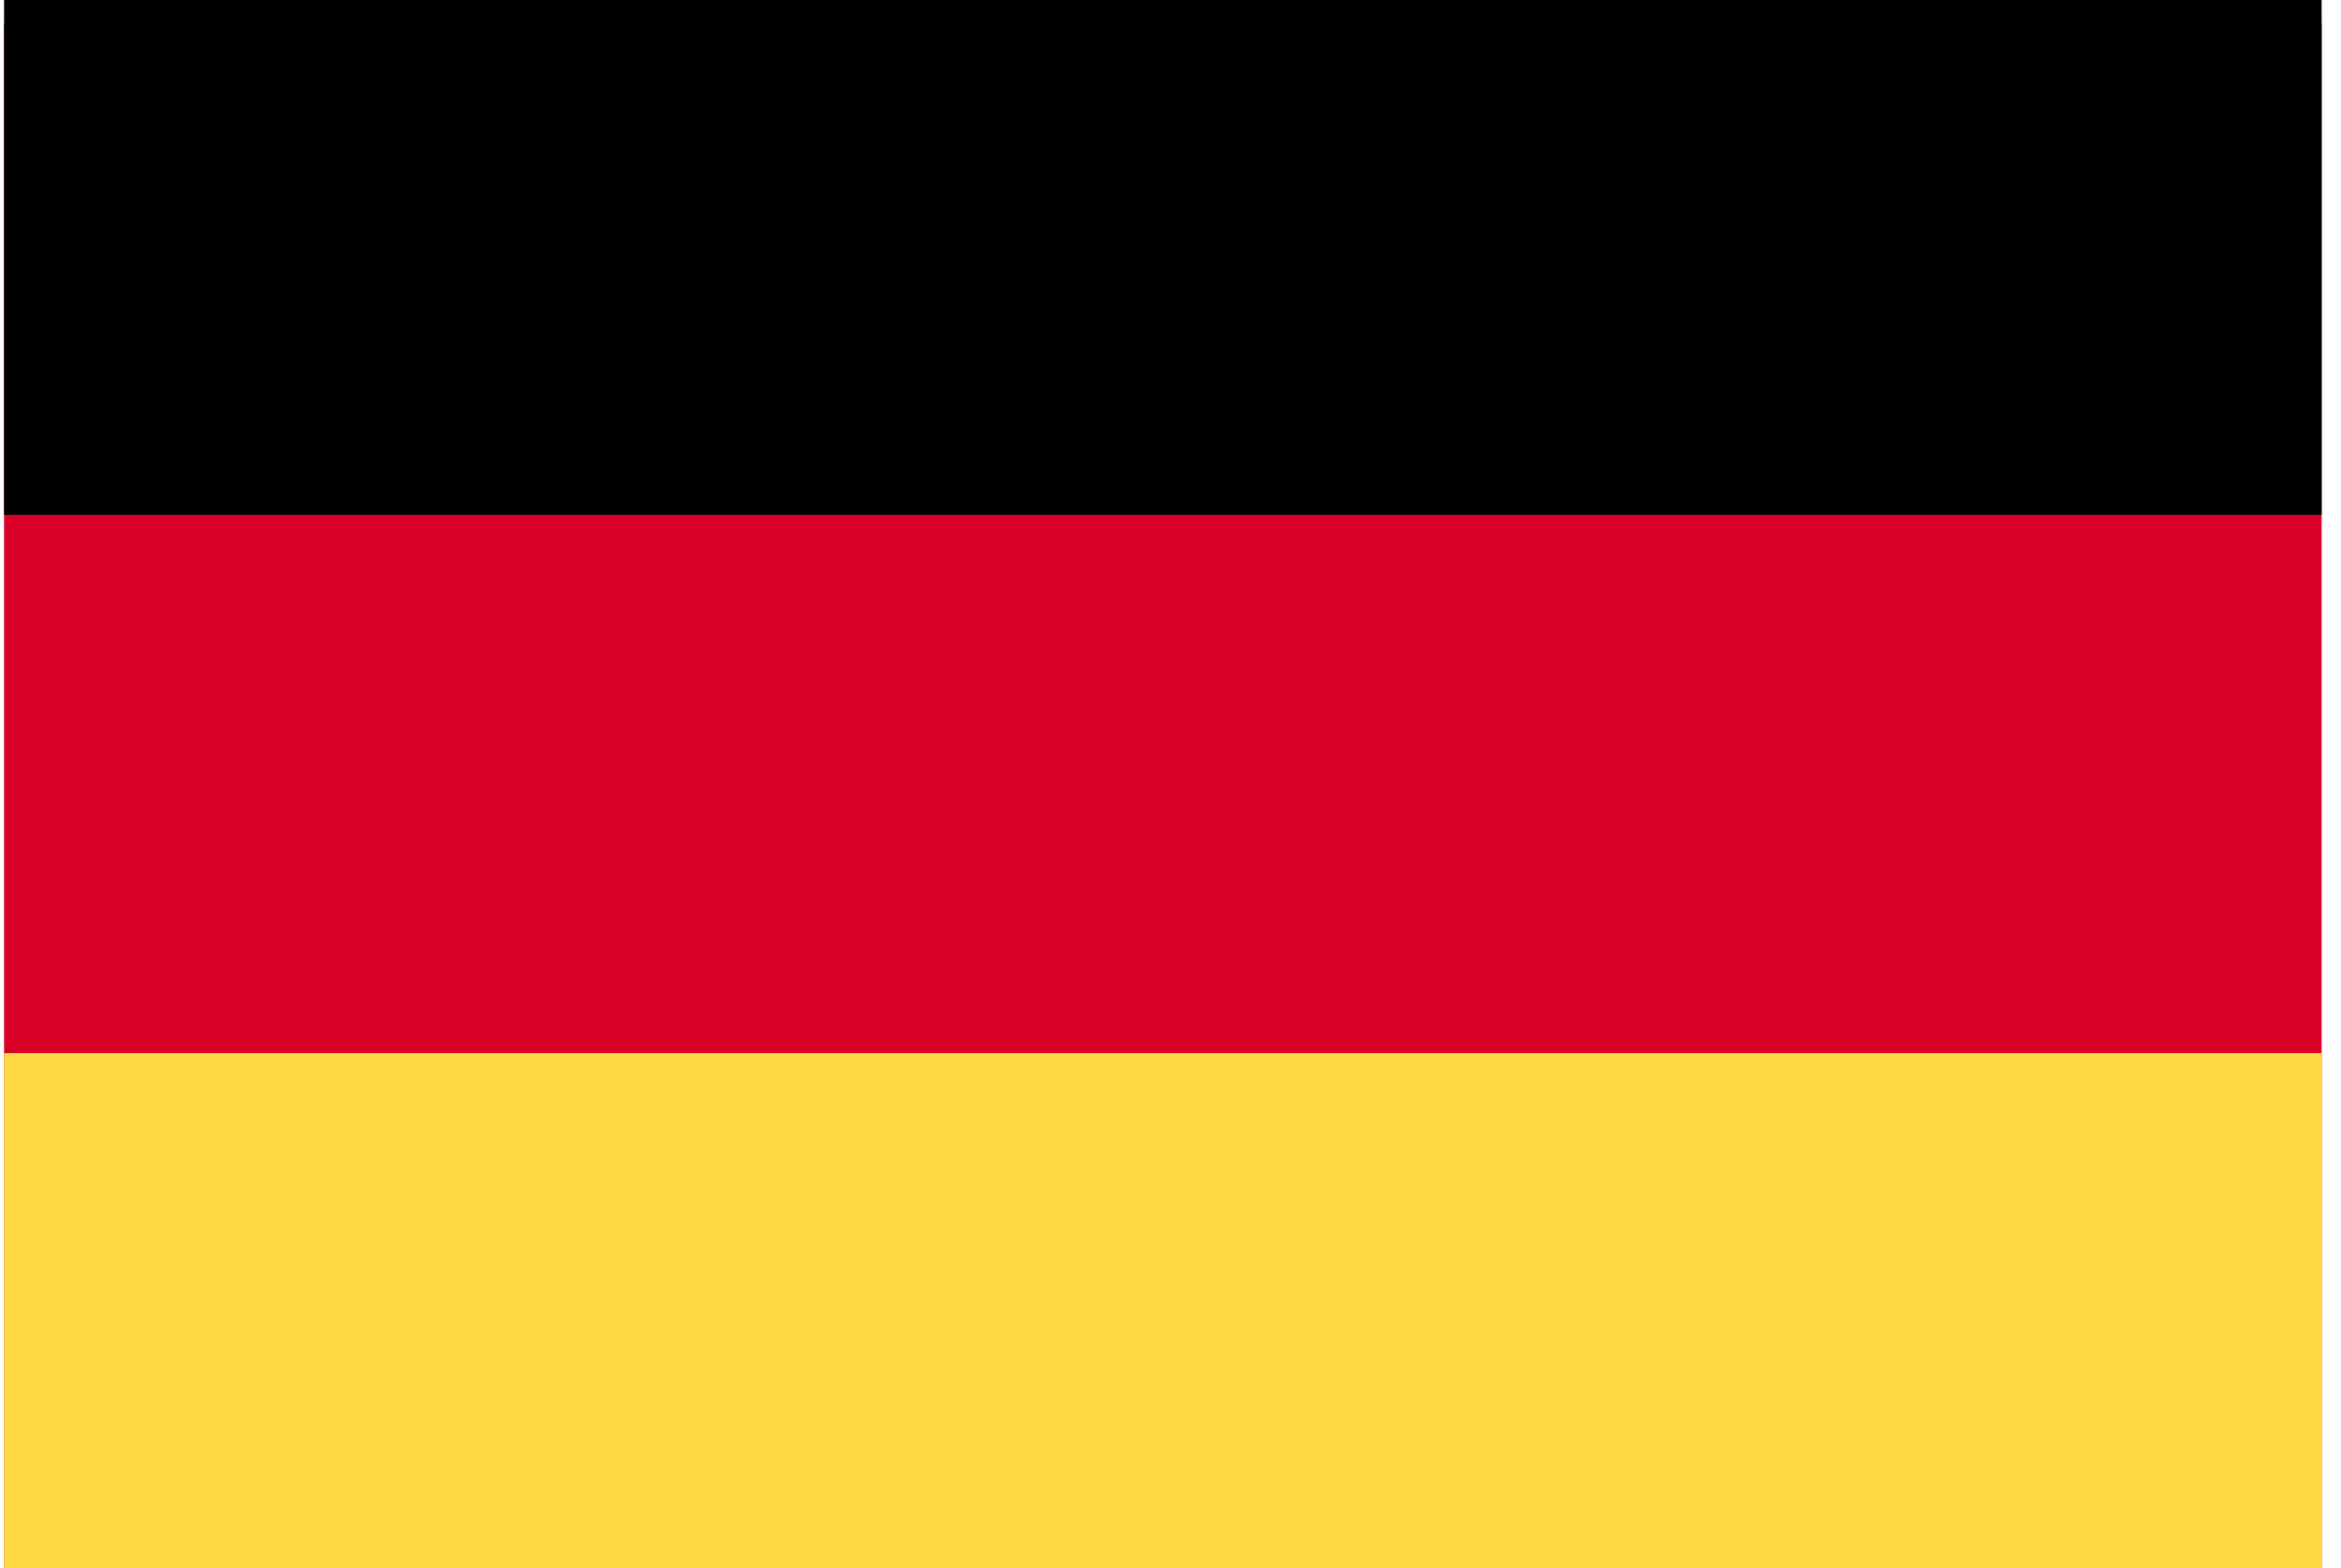 <?xml version="1.0" encoding="UTF-8"?>
<svg width="100px" height="67px" viewBox="0 0 100 67" version="1.1" xmlns="http://www.w3.org/2000/svg" xmlns:xlink="http://www.w3.org/1999/xlink">
    <title>066-germany</title>
    <g id="Page-1" stroke="none" stroke-width="1" fill="none" fill-rule="evenodd">
        <g id="Homepage-Copy" transform="translate(-367, -393)" fill-rule="nonzero">
            <g id="066-germany" transform="translate(367, 393.463)">
                <rect id="Rectangle" fill="#D80027" x="0.173" y="0.537" width="99" height="66"></rect>
                <rect id="Rectangle" fill="#000000" x="0.173" y="-0.463" width="99" height="22"></rect>
                <rect id="Rectangle" fill="#FFDA44" x="0.173" y="44.537" width="99" height="22"></rect>
            </g>
        </g>
    </g>
</svg>